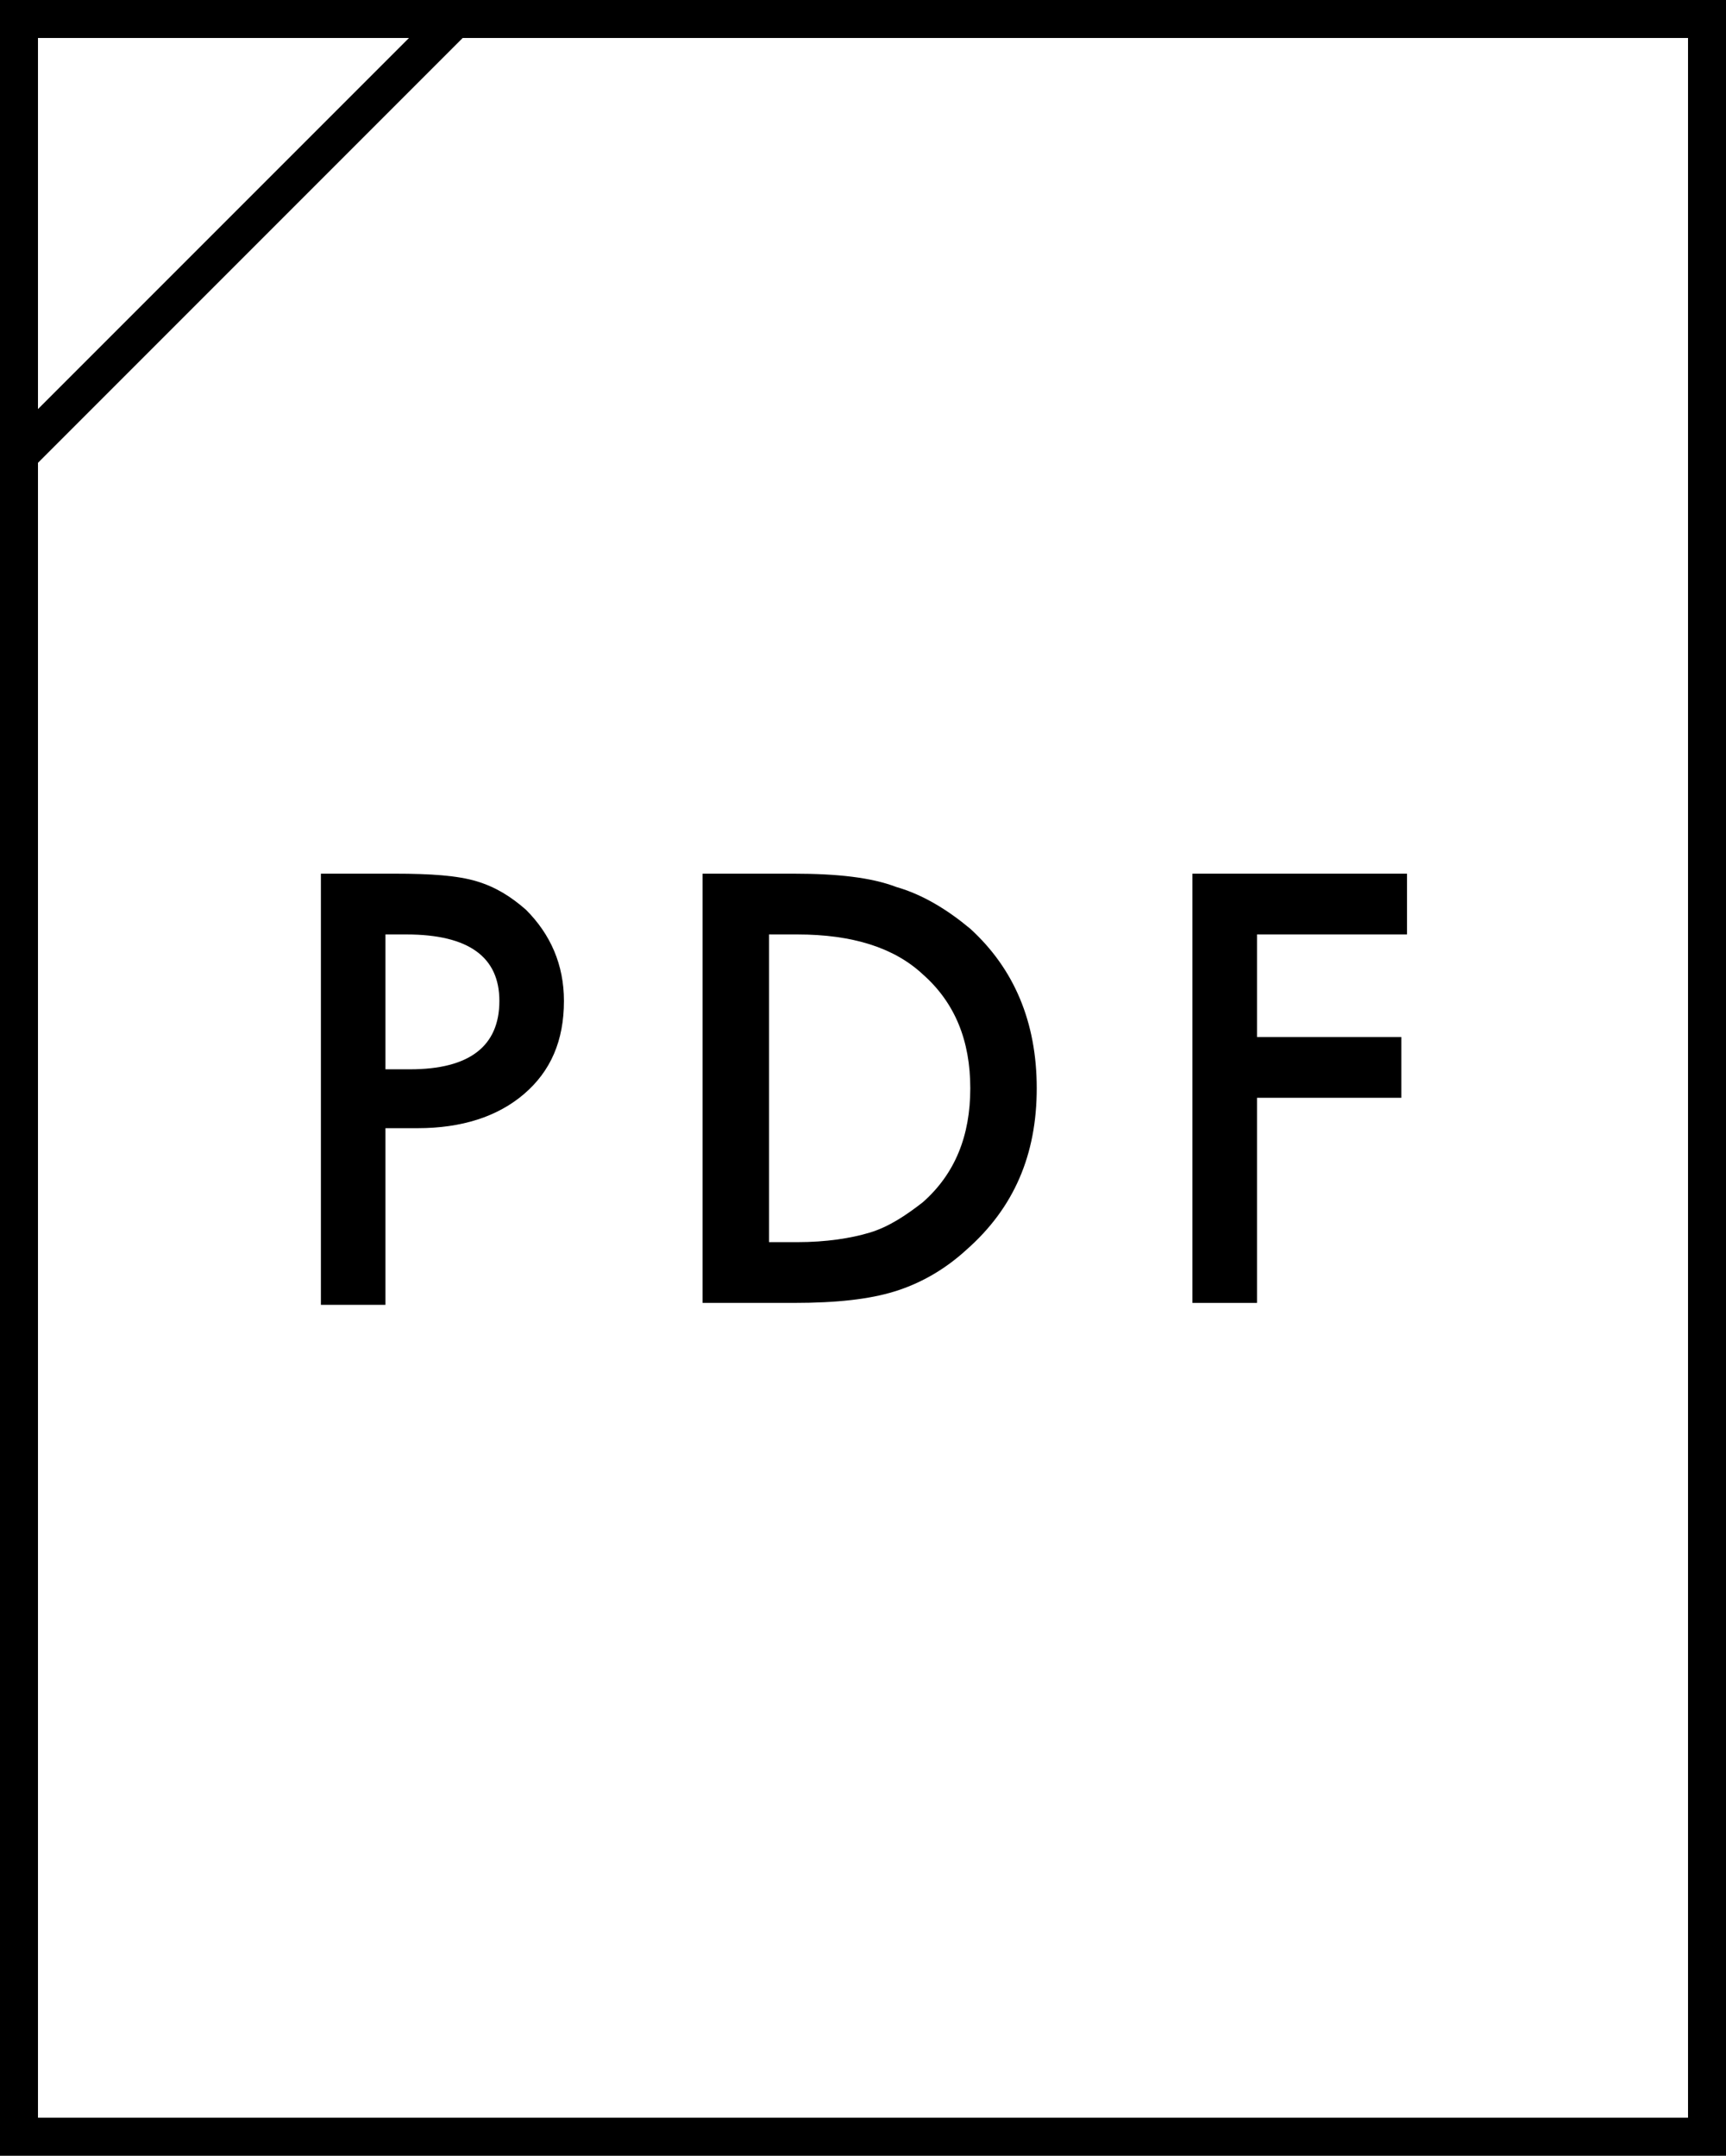 <?xml version="1.0" encoding="utf-8"?>
<!-- Generator: Adobe Illustrator 25.4.1, SVG Export Plug-In . SVG Version: 6.00 Build 0)  -->
<svg version="1.1" id="レイヤー_1" xmlns="http://www.w3.org/2000/svg" xmlns:xlink="http://www.w3.org/1999/xlink" x="0px"
	 y="0px" width="90.9px" height="113.5px" viewBox="0 0 90.9 113.5" style="enable-background:new 0 0 90.9 113.5;"
	 xml:space="preserve">
<rect x="0" y="0" width="90.9" height="113.5" fill="#808080" stroke="none"/>
<style type="text/css">
	.st0{fill:#FFFFFF;}
</style>
<g>
	<rect x="1" y="1" class="st0" width="88.9" height="111.5"/>
	<path d="M90.9,113.5H0V0h90.9V113.5z M2,111.5h86.9V2H2V111.5z"/>
</g>
<rect x="-4.1" y="11.5" transform="matrix(0.707 -0.707 0.707 0.707 -5.193 12.47)" width="33.1" height="2"/>
<g>
	<path d="M20.3,59.5v9.2h-3.4V46h3.9c1.9,0,3.3,0.1,4.3,0.4c1,0.3,1.8,0.8,2.6,1.5c1.3,1.3,2,2.9,2,4.8c0,2.1-0.7,3.7-2.1,4.9
		c-1.4,1.2-3.3,1.8-5.6,1.8H20.3z M20.3,56.3h1.3c3.1,0,4.7-1.2,4.7-3.6c0-2.3-1.6-3.5-4.9-3.5h-1.1V56.3z"/>
	<path d="M37,68.7V46h4.8c2.3,0,4.1,0.2,5.4,0.7c1.4,0.4,2.7,1.2,3.9,2.2c2.3,2.1,3.5,4.9,3.5,8.4c0,3.5-1.2,6.3-3.7,8.5
		c-1.2,1.1-2.5,1.8-3.8,2.2c-1.3,0.4-3,0.6-5.3,0.6H37z M40.4,65.4H42c1.5,0,2.8-0.2,3.8-0.5c1-0.3,1.9-0.9,2.8-1.6
		c1.7-1.5,2.5-3.5,2.5-6c0-2.5-0.8-4.5-2.5-6c-1.5-1.4-3.7-2.1-6.6-2.1h-1.5V65.4z"/>
	<path d="M74.1,49.2h-7.9v5.4h7.6v3.2h-7.6v10.8h-3.4V46h11.3V49.2z"/>
</g>
</svg>
